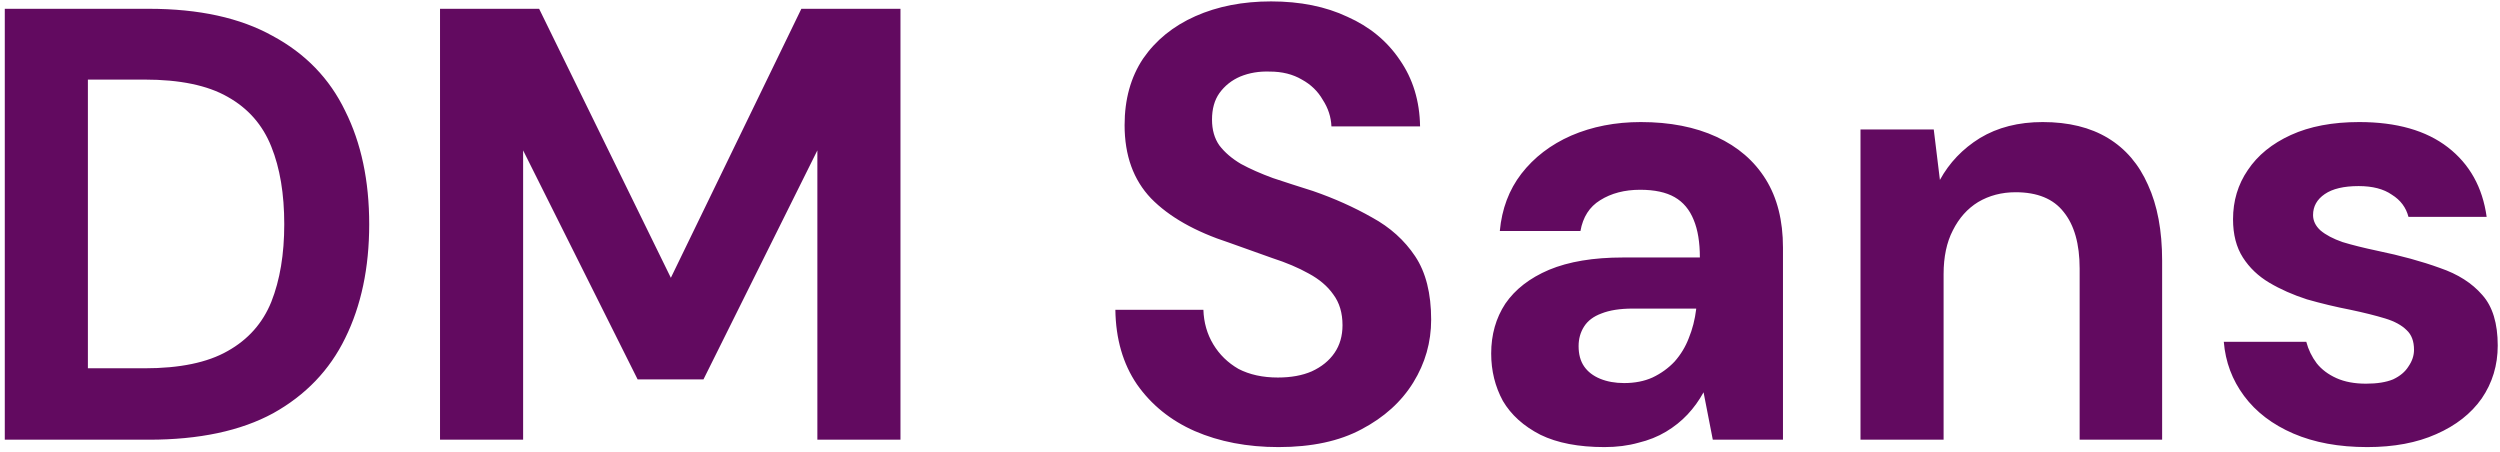<svg xmlns="http://www.w3.org/2000/svg" width="398" height="72" viewBox="0 0 398 72" fill="none"><path d="M0.762 70V1.4H23.694C31.665 1.4 38.231 2.837 43.392 5.712C48.619 8.521 52.473 12.507 54.956 17.668C57.504 22.764 58.778 28.775 58.778 35.7C58.778 42.625 57.504 48.669 54.956 53.83C52.473 58.926 48.651 62.911 43.49 65.786C38.329 68.595 31.73 70 23.694 70H0.762ZM13.992 58.632H23.008C28.627 58.632 33.037 57.717 36.238 55.888C39.505 54.059 41.824 51.445 43.196 48.048C44.568 44.585 45.254 40.469 45.254 35.7C45.254 30.865 44.568 26.749 43.196 23.352C41.824 19.889 39.505 17.243 36.238 15.414C33.037 13.585 28.627 12.67 23.008 12.67H13.992V58.632ZM70.051 70V1.4H85.829L106.801 44.226L127.577 1.4H143.355V70H130.125V23.94L111.995 60.396H101.509L83.281 23.94V70H70.051ZM203.536 71.176C198.571 71.176 194.128 70.327 190.208 68.628C186.354 66.929 183.283 64.447 180.996 61.18C178.775 57.913 177.632 53.961 177.566 49.322H191.58C191.646 51.347 192.168 53.177 193.148 54.81C194.128 56.443 195.468 57.75 197.166 58.73C198.93 59.645 201.021 60.102 203.438 60.102C205.529 60.102 207.326 59.775 208.828 59.122C210.396 58.403 211.605 57.423 212.454 56.182C213.304 54.941 213.728 53.471 213.728 51.772C213.728 49.812 213.238 48.179 212.258 46.872C211.344 45.565 210.037 44.455 208.338 43.54C206.705 42.625 204.778 41.809 202.556 41.09C200.4 40.306 198.114 39.489 195.696 38.64C190.274 36.876 186.125 34.524 183.25 31.584C180.441 28.644 179.036 24.757 179.036 19.922C179.036 15.806 180.016 12.278 181.976 9.338C184.002 6.398 186.778 4.144 190.306 2.576C193.834 1.008 197.852 0.224 202.36 0.224C206.999 0.224 211.05 1.041 214.512 2.674C218.04 4.242 220.817 6.529 222.842 9.534C224.933 12.539 226.011 16.067 226.076 20.118H211.964C211.899 18.615 211.442 17.211 210.592 15.904C209.808 14.532 208.698 13.454 207.26 12.67C205.823 11.821 204.124 11.396 202.164 11.396C200.466 11.331 198.898 11.592 197.46 12.18C196.088 12.768 194.978 13.65 194.128 14.826C193.344 15.937 192.952 17.341 192.952 19.04C192.952 20.673 193.344 22.045 194.128 23.156C194.978 24.267 196.121 25.247 197.558 26.096C198.996 26.88 200.694 27.631 202.654 28.35C204.614 29.003 206.738 29.689 209.024 30.408C212.422 31.584 215.558 32.989 218.432 34.622C221.307 36.19 223.594 38.248 225.292 40.796C226.991 43.344 227.84 46.709 227.84 50.89C227.84 54.483 226.893 57.815 224.998 60.886C223.104 63.957 220.36 66.439 216.766 68.334C213.238 70.229 208.828 71.176 203.536 71.176ZM255.429 71.176C251.313 71.176 247.915 70.523 245.237 69.216C242.558 67.844 240.565 66.047 239.259 63.826C238.017 61.539 237.397 59.024 237.397 56.28C237.397 53.275 238.148 50.629 239.651 48.342C241.219 46.055 243.538 44.259 246.609 42.952C249.745 41.645 253.665 40.992 258.369 40.992H270.619C270.619 38.575 270.292 36.582 269.639 35.014C268.985 33.381 267.973 32.172 266.601 31.388C265.229 30.604 263.399 30.212 261.113 30.212C258.63 30.212 256.507 30.767 254.743 31.878C253.044 32.923 251.999 34.557 251.607 36.778H238.769C239.095 33.25 240.239 30.212 242.199 27.664C244.224 25.051 246.87 23.025 250.137 21.588C253.469 20.151 257.16 19.432 261.211 19.432C265.849 19.432 269.867 20.216 273.265 21.784C276.662 23.352 279.275 25.606 281.105 28.546C282.934 31.486 283.849 35.112 283.849 39.424V70H272.677L271.207 62.454C270.488 63.761 269.639 64.937 268.659 65.982C267.679 67.027 266.535 67.942 265.229 68.726C263.922 69.51 262.452 70.098 260.819 70.49C259.185 70.947 257.389 71.176 255.429 71.176ZM258.565 60.984C260.263 60.984 261.766 60.69 263.073 60.102C264.445 59.449 265.621 58.599 266.601 57.554C267.581 56.443 268.332 55.202 268.855 53.83C269.443 52.393 269.835 50.857 270.031 49.224V49.126H259.937C257.911 49.126 256.245 49.387 254.939 49.91C253.697 50.367 252.783 51.053 252.195 51.968C251.607 52.883 251.313 53.928 251.313 55.104C251.313 56.411 251.607 57.489 252.195 58.338C252.783 59.187 253.632 59.841 254.743 60.298C255.853 60.755 257.127 60.984 258.565 60.984ZM296.191 70V20.608H307.853L308.833 28.644C310.335 25.9 312.459 23.679 315.203 21.98C318.012 20.281 321.344 19.432 325.199 19.432C329.315 19.432 332.777 20.281 335.587 21.98C338.396 23.679 340.519 26.161 341.957 29.428C343.459 32.695 344.211 36.713 344.211 41.482V70H331.079V42.756C331.079 38.836 330.229 35.831 328.531 33.74C326.897 31.649 324.349 30.604 320.887 30.604C318.665 30.604 316.673 31.127 314.909 32.172C313.21 33.217 311.871 34.72 310.891 36.68C309.911 38.575 309.421 40.894 309.421 43.638V70H296.191ZM376.863 71.176C372.355 71.176 368.435 70.457 365.103 69.02C361.771 67.583 359.158 65.59 357.263 63.042C355.368 60.494 354.29 57.619 354.029 54.418H367.161C367.488 55.659 368.043 56.803 368.827 57.848C369.611 58.828 370.656 59.612 371.963 60.2C373.27 60.788 374.838 61.082 376.667 61.082C378.431 61.082 379.868 60.853 380.979 60.396C382.09 59.873 382.906 59.187 383.429 58.338C384.017 57.489 384.311 56.607 384.311 55.692C384.311 54.32 383.919 53.275 383.135 52.556C382.351 51.772 381.208 51.151 379.705 50.694C378.202 50.237 376.373 49.779 374.217 49.322C371.865 48.865 369.546 48.309 367.259 47.656C365.038 46.937 363.045 46.055 361.281 45.01C359.517 43.965 358.112 42.625 357.067 40.992C356.022 39.359 355.499 37.333 355.499 34.916C355.499 31.976 356.283 29.363 357.851 27.076C359.419 24.724 361.706 22.862 364.711 21.49C367.716 20.118 371.342 19.432 375.589 19.432C381.534 19.432 386.238 20.771 389.701 23.45C393.164 26.129 395.222 29.82 395.875 34.524H383.429C383.037 33.021 382.155 31.845 380.783 30.996C379.476 30.081 377.712 29.624 375.491 29.624C373.139 29.624 371.342 30.049 370.101 30.898C368.86 31.747 368.239 32.858 368.239 34.23C368.239 35.145 368.631 35.961 369.415 36.68C370.264 37.399 371.44 38.019 372.943 38.542C374.446 38.999 376.275 39.457 378.431 39.914C382.22 40.698 385.552 41.613 388.427 42.658C391.302 43.638 393.556 45.075 395.189 46.97C396.822 48.799 397.639 51.478 397.639 55.006C397.639 58.142 396.79 60.951 395.091 63.434C393.392 65.851 390.975 67.746 387.839 69.118C384.768 70.49 381.11 71.176 376.863 71.176Z" fill="#620A60"></path></svg>
